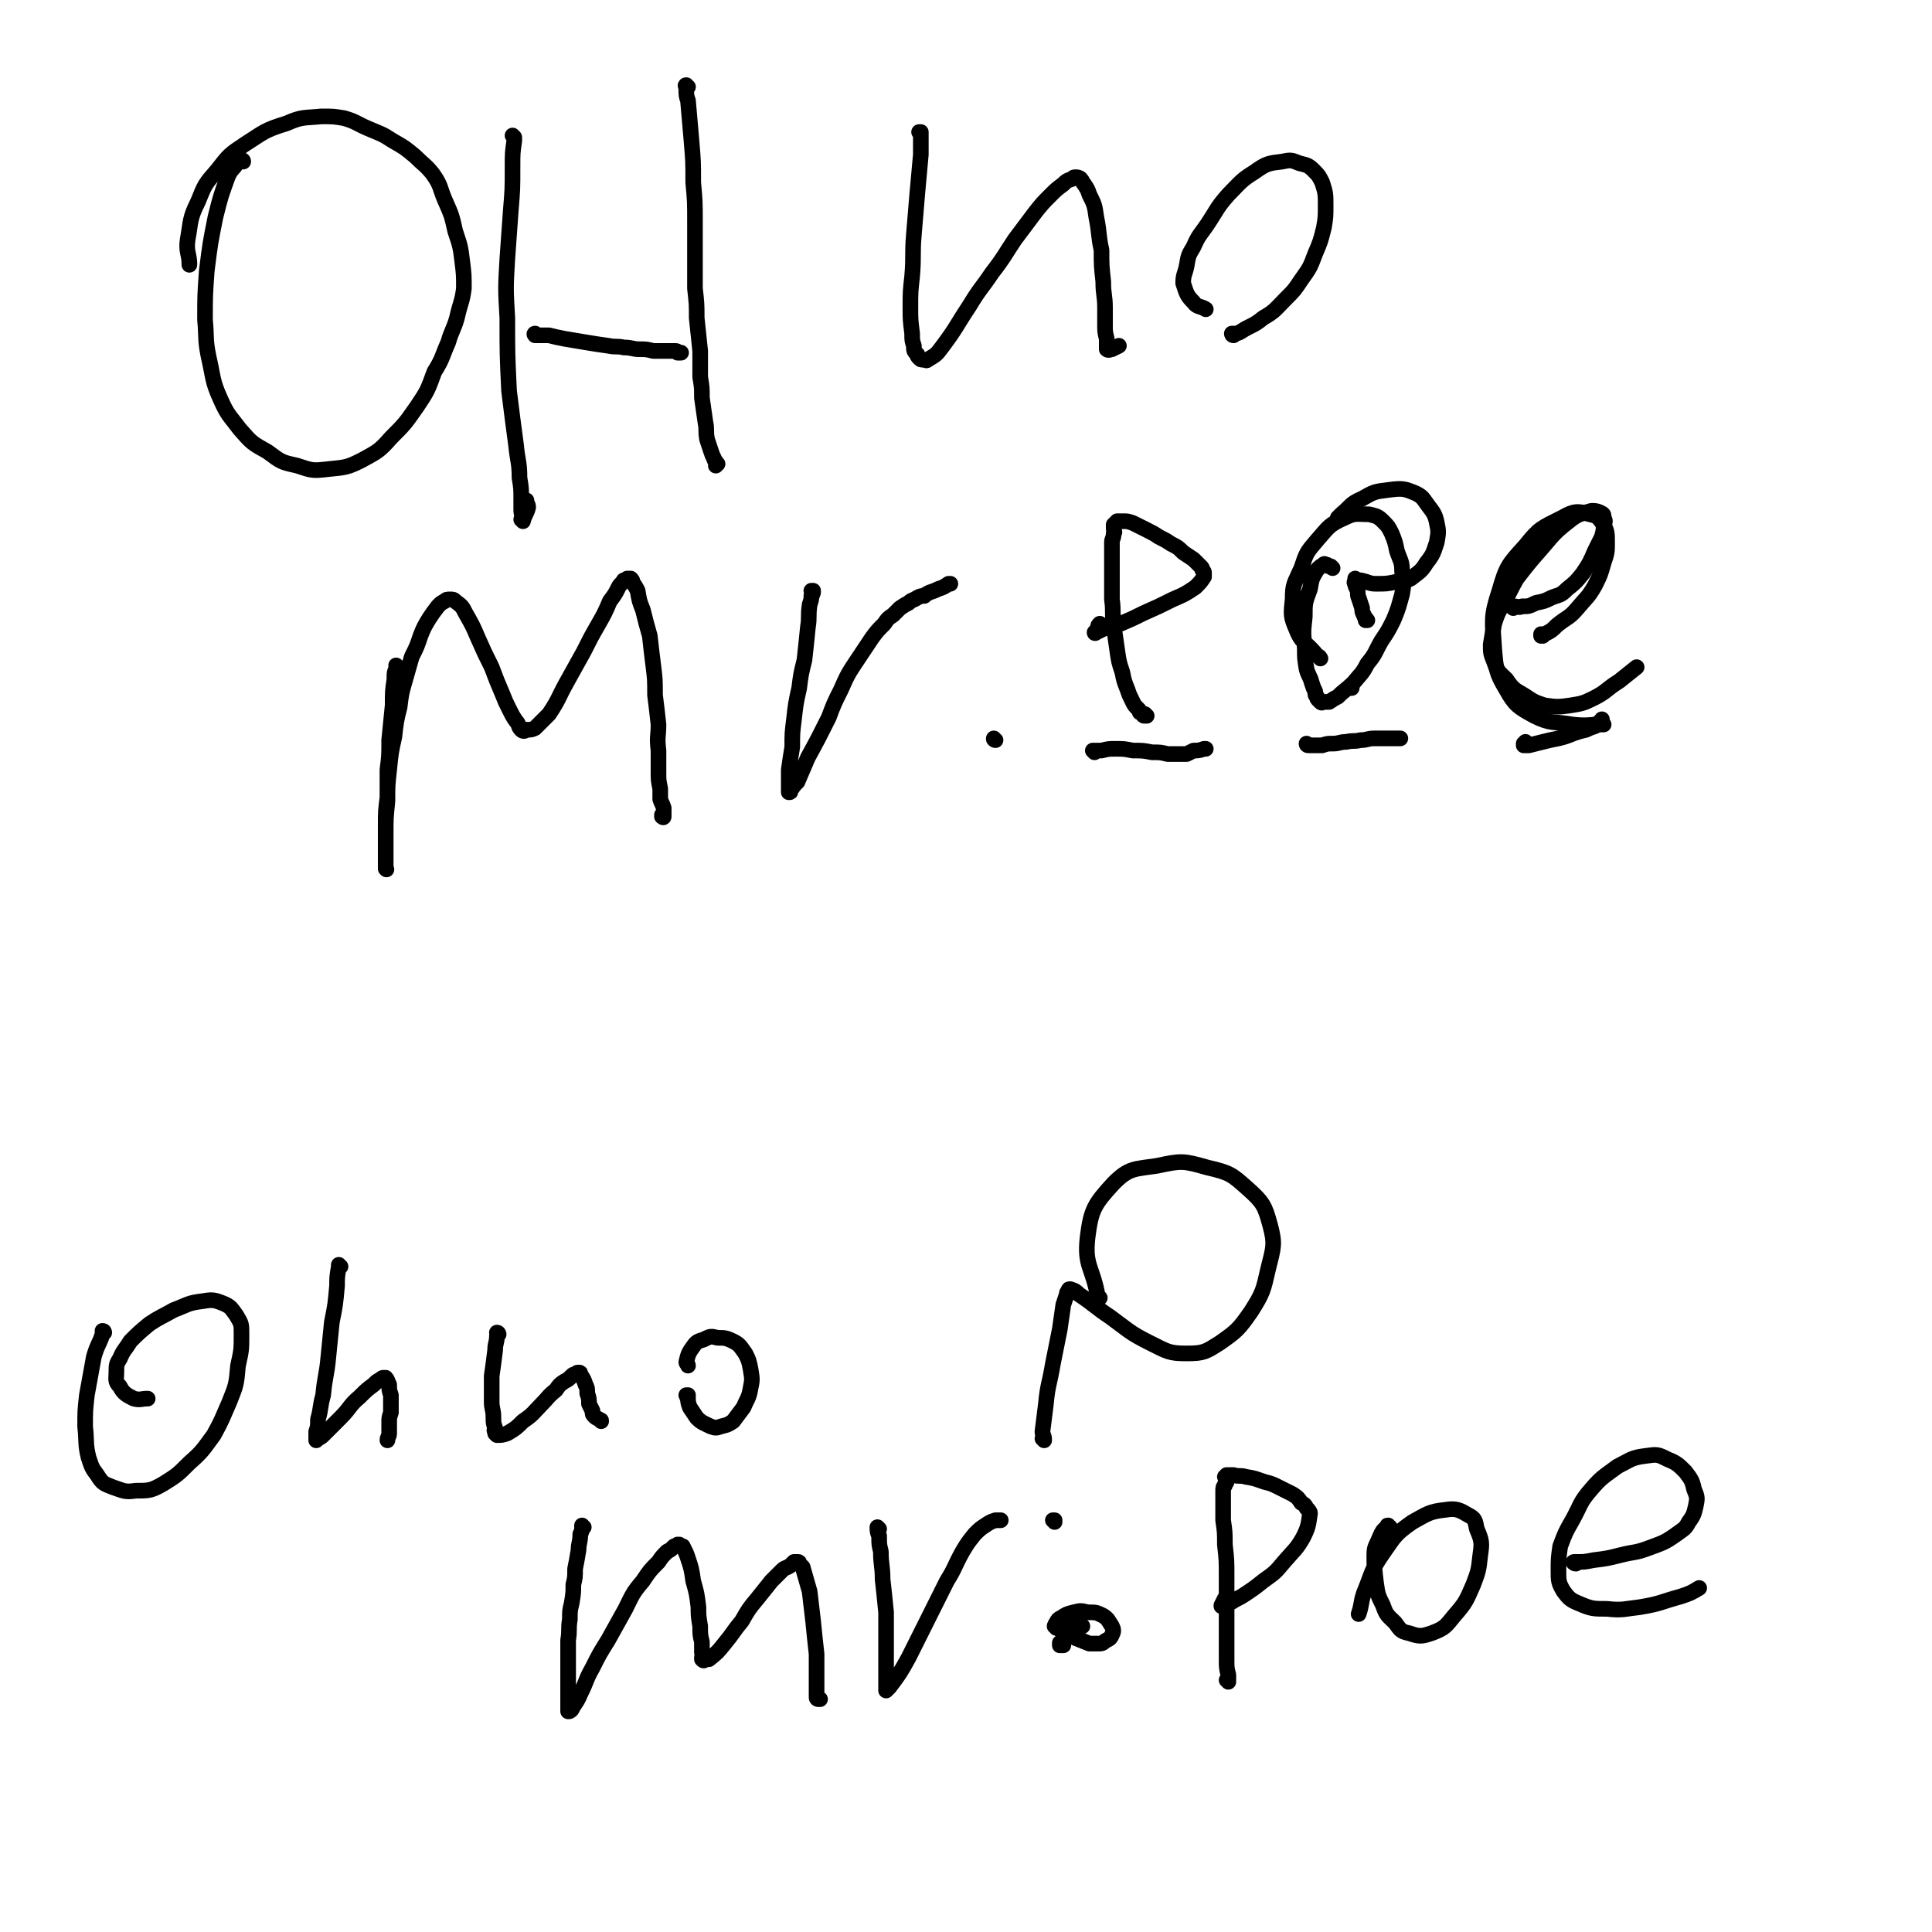 <svg viewBox='0 0 1112 1112' version='1.1' xmlns='http://www.w3.org/2000/svg' xmlns:xlink='http://www.w3.org/1999/xlink'><g fill='none' stroke='#000000' stroke-width='9' stroke-linecap='round' stroke-linejoin='round'><path d='M140,93c0,-1 -1,-1 -1,-1 0,0 0,0 0,0 0,1 -1,1 -2,1 -3,5 -4,4 -6,9 -4,11 -4,11 -7,23 -3,15 -3,15 -5,31 -1,14 -1,14 -1,28 1,11 0,11 2,21 3,13 2,14 7,25 4,9 5,9 11,17 7,8 7,8 16,13 8,6 8,6 17,8 9,3 9,3 18,2 10,-1 11,-1 19,-5 9,-5 10,-5 17,-13 8,-8 8,-8 15,-18 6,-9 6,-9 10,-20 5,-8 4,-8 8,-17 2,-7 3,-7 5,-14 2,-9 3,-9 4,-17 0,-8 0,-8 -1,-16 -1,-8 -1,-8 -4,-17 -2,-9 -2,-9 -6,-18 -3,-7 -2,-8 -7,-15 -4,-5 -5,-5 -10,-10 -6,-5 -6,-5 -13,-9 -6,-4 -7,-4 -14,-7 -7,-3 -7,-4 -14,-6 -6,-1 -6,-1 -13,-1 -10,1 -11,0 -20,4 -13,4 -13,5 -24,12 -9,6 -9,6 -16,15 -7,8 -7,8 -11,18 -5,10 -4,11 -6,22 -1,7 1,8 1,14 0,1 0,0 0,-1 '/><path d='M296,79c0,0 -1,-1 -1,-1 0,0 0,0 1,1 0,0 0,0 0,0 0,1 0,1 0,2 -1,7 -1,7 -1,15 0,13 0,13 -1,25 -1,14 -1,14 -2,28 -1,17 -1,17 0,34 0,21 0,21 1,42 2,16 2,16 4,31 1,10 2,10 2,19 1,6 1,6 1,13 0,2 0,2 0,5 0,2 0,2 1,5 0,0 -1,0 -1,1 0,0 0,0 0,0 1,1 1,1 1,1 0,0 0,0 0,0 1,-4 2,-4 3,-8 0,-2 -1,-2 -1,-4 0,0 0,0 0,0 '/><path d='M309,193c-1,0 -1,0 -1,-1 -1,0 0,1 0,1 0,0 0,0 0,0 1,0 1,0 3,0 2,0 2,0 5,0 4,1 4,1 9,2 6,1 6,1 12,2 6,1 6,1 13,2 5,1 5,0 9,1 5,0 5,1 9,1 4,0 4,0 8,1 3,0 3,0 6,0 2,0 2,0 4,0 2,0 2,0 3,0 1,0 1,1 1,1 1,0 1,0 2,0 0,0 0,0 0,0 '/><path d='M396,50c-1,0 -1,0 -1,-1 -1,0 0,1 0,1 0,0 0,0 0,0 0,0 0,0 0,1 0,4 0,4 1,7 1,12 1,12 2,23 1,12 1,12 1,24 1,11 1,11 1,23 0,9 0,9 0,19 0,10 0,10 0,19 1,9 1,9 1,17 1,10 1,9 2,19 0,7 0,7 0,15 1,6 1,6 1,12 1,7 1,7 2,14 1,5 0,5 1,10 1,3 1,3 2,6 1,3 1,3 2,5 0,1 1,1 1,2 0,1 0,1 1,1 0,0 0,0 0,0 -1,1 -1,1 -1,1 0,0 0,0 0,0 '/><path d='M530,77c0,0 -1,-1 -1,-1 0,0 1,0 1,0 0,2 0,2 0,3 0,5 0,5 0,10 -1,11 -1,11 -2,22 -1,12 -1,12 -2,24 -1,12 0,12 -1,24 -1,9 -1,9 -1,18 0,7 0,7 1,15 0,4 0,4 1,7 0,3 0,3 2,5 0,1 0,1 1,2 1,1 1,1 2,1 2,0 2,1 3,0 5,-3 5,-3 8,-7 9,-12 8,-12 16,-24 6,-10 7,-10 13,-19 7,-9 7,-10 13,-19 6,-8 6,-8 12,-16 4,-5 4,-5 9,-10 3,-3 3,-3 7,-6 2,-2 2,-2 5,-3 1,-1 1,-1 2,-1 1,0 2,0 3,1 1,1 1,2 2,3 2,3 2,3 3,6 3,6 3,6 4,13 2,10 1,10 3,19 0,9 0,9 1,18 0,8 1,8 1,15 0,5 0,5 0,10 0,4 0,4 1,8 0,2 0,2 0,4 0,1 0,2 0,2 1,1 2,0 3,0 2,-1 2,-1 4,-2 0,0 0,0 0,0 '/><path d='M710,193c-1,0 -1,-1 -1,-1 0,0 0,0 0,0 0,0 0,0 0,0 0,0 0,0 1,0 2,0 2,0 4,-1 6,-4 7,-3 13,-8 7,-4 7,-5 13,-11 5,-5 5,-5 9,-11 5,-7 5,-7 8,-15 3,-7 3,-7 5,-15 1,-6 1,-6 1,-13 0,-6 0,-7 -2,-13 -2,-4 -2,-4 -5,-7 -3,-3 -4,-3 -8,-4 -5,-2 -5,-2 -10,-1 -8,1 -9,1 -16,6 -8,5 -8,6 -15,13 -7,8 -6,8 -12,17 -4,6 -5,6 -8,13 -3,5 -3,5 -4,11 -1,5 -2,5 -2,10 2,6 2,7 6,11 2,3 4,2 7,4 0,0 0,0 0,0 '/><path d='M229,384c0,0 -1,-1 -1,-1 0,0 0,1 1,1 0,0 0,0 0,0 0,0 -1,-1 -1,-1 0,0 1,1 1,1 0,0 -1,0 -1,1 -1,2 -1,2 -1,6 -1,7 -1,7 -1,15 -1,10 -1,10 -2,20 0,9 0,9 -1,17 0,8 0,8 0,16 -1,8 -1,8 -1,16 0,5 0,5 0,10 0,4 0,4 0,8 0,2 0,2 0,4 0,1 0,1 0,3 0,0 0,0 0,0 0,0 0,0 0,0 1,1 0,0 0,0 0,-1 0,-1 0,-2 0,-3 0,-3 0,-6 0,-6 0,-6 0,-12 0,-9 0,-9 1,-19 0,-9 0,-9 1,-18 1,-10 1,-10 3,-19 1,-9 1,-9 3,-17 1,-8 1,-8 3,-15 2,-7 2,-7 4,-14 3,-6 3,-6 5,-12 2,-5 2,-5 5,-10 2,-3 2,-3 5,-7 2,-2 2,-2 4,-3 1,-1 1,-1 3,-1 2,0 2,0 3,1 4,3 4,3 6,7 4,7 4,7 7,14 4,9 4,9 8,17 3,8 3,8 6,15 2,5 2,5 4,9 2,4 2,4 4,7 2,2 1,3 3,5 1,1 2,1 3,0 3,0 3,0 5,-1 4,-4 4,-4 8,-8 6,-9 5,-9 10,-18 5,-9 5,-9 10,-18 4,-8 4,-8 8,-15 4,-7 4,-7 7,-14 3,-4 3,-4 5,-8 1,-2 2,-2 3,-4 1,0 1,0 2,-1 0,0 0,0 1,0 1,0 1,0 1,0 1,1 1,1 1,2 2,3 2,3 3,5 1,6 1,6 3,11 2,8 2,8 4,15 1,9 1,9 2,17 1,8 1,8 1,17 1,8 1,8 2,17 0,7 -1,7 0,15 0,6 0,6 0,13 0,4 0,4 1,9 0,3 0,3 0,6 1,3 1,2 2,5 0,1 0,1 0,3 0,1 0,1 0,1 0,1 0,1 0,1 0,0 0,0 0,0 0,0 -1,0 -1,-1 0,0 0,1 1,1 0,0 0,0 0,0 0,0 -1,0 -1,-1 0,0 0,1 1,1 0,0 0,0 0,0 0,0 0,0 0,0 0,1 -1,0 -1,0 0,0 0,0 1,0 0,0 0,0 0,0 0,1 -1,0 -1,0 0,0 0,0 1,0 0,0 0,0 0,0 -1,0 -1,0 -1,-1 0,0 0,0 0,0 '/><path d='M468,341c0,0 0,-1 -1,-1 0,0 1,0 1,0 0,0 0,0 0,0 0,1 0,0 -1,0 0,0 1,0 1,0 0,1 0,2 -1,3 0,2 0,2 -1,5 -1,7 0,7 -1,13 -1,10 -1,10 -2,19 -2,8 -2,8 -3,16 -2,9 -2,9 -3,18 -1,8 -1,8 -1,16 -1,6 -1,6 -2,13 0,3 0,3 0,6 0,3 0,3 0,5 0,1 0,1 0,1 0,1 0,1 0,1 1,0 1,0 1,-1 2,-3 2,-3 4,-5 3,-7 3,-7 6,-14 6,-11 6,-11 12,-23 3,-8 3,-8 7,-16 4,-9 4,-9 10,-18 4,-6 4,-6 8,-12 3,-4 3,-4 7,-8 2,-3 2,-3 5,-5 2,-2 2,-2 4,-4 3,-2 3,-2 5,-3 2,-2 2,-1 5,-3 2,-1 2,-1 4,-1 1,-1 1,-1 3,-2 3,-1 3,-1 5,-2 3,-1 3,-1 6,-3 1,0 1,0 1,0 0,0 0,0 0,0 '/><path d='M573,426c-1,0 -1,-1 -1,-1 0,0 0,0 0,0 0,0 0,0 0,0 0,1 0,0 0,0 0,0 0,0 0,0 0,0 0,0 0,0 '/><path d='M630,433c0,0 -1,-1 -1,-1 0,0 0,0 1,0 0,1 0,0 1,0 1,0 1,0 3,0 4,-1 4,-1 8,-1 5,0 5,0 10,1 6,0 6,0 11,1 5,0 5,0 9,1 5,0 5,0 11,0 2,-1 2,-1 4,-2 3,0 3,0 6,-1 1,0 1,0 1,0 '/><path d='M753,429c0,0 -1,0 -1,-1 0,0 0,1 1,1 0,0 0,0 0,0 0,0 -1,0 -1,-1 0,0 0,1 1,1 0,0 0,0 0,0 0,0 0,0 0,0 1,0 1,0 2,0 3,0 3,0 6,0 3,-1 3,-1 6,-1 4,0 4,-1 8,-1 4,-1 4,0 8,-1 4,0 4,-1 8,-1 5,0 5,0 9,0 2,0 2,0 5,0 0,0 0,0 1,0 0,0 0,0 0,0 '/><path d='M879,428c0,0 -1,-1 -1,-1 0,0 0,1 0,1 0,1 0,1 -1,1 0,0 0,0 0,0 1,0 0,0 0,-1 0,0 0,1 0,1 2,0 2,0 3,0 4,-1 4,-1 8,-2 4,-1 4,-1 9,-2 4,-1 4,-1 9,-3 3,-1 3,-1 7,-2 2,-1 2,-1 5,-2 1,-1 1,-1 2,-2 1,0 1,-1 2,-2 0,0 0,0 0,0 0,0 0,0 0,0 '/><path d='M660,412c-1,0 -1,0 -1,-1 0,0 0,1 0,1 0,0 0,0 0,0 0,0 0,0 0,-1 0,0 0,1 0,1 -1,0 -1,0 -1,-1 -1,-1 -1,-1 -2,-1 0,-1 0,-1 -1,-2 -2,-2 -2,-2 -3,-4 -2,-4 -2,-4 -3,-7 -2,-5 -2,-5 -3,-10 -2,-6 -2,-6 -3,-13 -1,-7 -1,-7 -2,-14 -1,-7 0,-8 -1,-15 0,-6 0,-6 0,-13 0,-5 0,-5 0,-10 0,-5 0,-5 0,-10 0,-2 1,-2 1,-5 1,-1 0,-1 0,-3 0,-1 0,-1 0,-2 1,0 1,0 1,-1 1,0 1,-1 1,-1 0,0 1,0 1,0 1,0 1,0 3,0 2,0 2,0 5,1 4,2 4,2 8,4 4,2 4,2 7,4 4,2 4,2 7,4 4,2 4,2 7,5 3,2 3,2 6,4 2,2 2,2 4,4 1,1 1,1 1,2 1,1 1,1 1,2 0,1 0,1 0,2 -2,3 -2,3 -5,6 -6,4 -6,4 -13,7 -8,4 -8,4 -17,8 -6,3 -6,3 -13,6 -5,1 -5,1 -10,3 -2,1 -2,1 -4,2 0,0 -1,1 -1,0 1,-1 1,-1 2,-3 0,-1 0,-1 1,-2 0,0 0,0 0,0 '/><path d='M871,350c0,0 -1,-1 -1,-1 0,0 0,0 0,0 0,0 0,0 0,0 1,1 0,0 0,0 0,0 1,0 1,0 3,0 3,1 5,0 4,0 4,0 8,-2 5,-1 5,-1 9,-3 5,-2 5,-1 9,-5 5,-4 5,-4 9,-9 4,-6 4,-6 7,-13 2,-4 2,-4 4,-8 1,-4 1,-4 1,-7 1,-2 1,-2 0,-4 0,-2 0,-2 -2,-3 -2,-1 -3,-1 -5,-1 -7,2 -8,2 -13,6 -9,7 -9,8 -16,16 -7,8 -7,8 -14,17 -4,7 -4,8 -8,15 -3,5 -3,5 -5,11 -1,6 -1,6 -2,12 0,5 0,5 2,10 2,6 3,6 7,10 4,6 5,6 10,9 6,4 6,4 12,6 7,1 8,1 15,0 6,-1 7,-1 13,-4 8,-4 7,-5 15,-10 5,-4 5,-4 10,-8 0,0 0,0 0,0 '/><path d='M778,396c0,0 -1,-1 -1,-1 0,0 0,0 0,1 0,0 0,0 0,0 1,0 1,0 1,0 0,0 0,0 0,0 '/><path d='M787,357c-1,0 -1,0 -1,-1 0,0 0,1 0,1 0,0 0,0 0,0 0,0 0,0 0,-1 0,0 0,0 0,0 0,-1 -1,-1 -1,-2 -1,-2 -1,-2 -1,-4 -1,-3 -1,-3 -2,-6 -1,-2 0,-3 -1,-5 -1,-2 -1,-2 -1,-3 -1,-1 0,-1 0,-2 0,0 0,0 0,-1 0,0 0,0 0,0 1,1 1,1 3,1 5,1 5,2 9,2 6,0 6,0 11,-1 5,-1 5,0 9,-2 5,-4 6,-4 9,-9 4,-5 4,-6 6,-12 1,-6 1,-6 0,-11 -1,-5 -2,-6 -5,-10 -3,-4 -3,-5 -7,-7 -7,-3 -8,-3 -16,-2 -8,1 -8,1 -15,5 -7,3 -6,4 -12,9 -1,1 -1,1 -2,2 0,0 0,0 0,0 '/><path d='M607,876c0,-1 -1,-1 -1,-1 0,0 1,0 1,0 0,0 0,0 0,0 '/><path d='M601,829c0,0 0,0 -1,-1 0,0 1,1 1,1 0,-3 -1,-3 -1,-5 1,-8 1,-8 2,-16 1,-11 2,-11 4,-23 2,-10 2,-10 4,-20 1,-7 1,-7 2,-14 1,-3 1,-3 2,-6 0,-1 0,-1 1,-2 0,-1 0,-1 1,-1 3,1 3,1 5,3 9,6 9,7 18,13 11,8 11,9 23,15 10,5 11,6 21,6 10,0 11,-1 19,-6 10,-7 11,-8 18,-18 7,-11 7,-12 10,-25 3,-12 4,-14 1,-25 -3,-11 -4,-13 -13,-21 -9,-8 -10,-9 -23,-12 -14,-4 -15,-4 -29,-1 -13,2 -16,1 -25,10 -11,12 -13,15 -15,31 -2,17 3,17 6,35 0,0 1,0 1,0 '/><path d='M767,327c0,0 0,0 -1,-1 0,0 0,0 -1,0 -1,-1 -1,-1 -2,-1 0,0 -1,-1 -1,0 -2,1 -2,1 -4,3 -3,5 -3,5 -4,11 -3,8 -3,8 -3,16 -1,9 -1,9 0,18 0,6 0,6 1,12 1,4 2,4 3,8 1,3 1,3 2,5 0,2 0,2 1,3 0,1 0,1 1,2 1,1 1,1 1,1 1,1 1,0 2,0 2,0 2,0 3,0 3,-2 3,-2 5,-3 4,-4 5,-4 9,-8 4,-5 5,-5 8,-11 5,-6 4,-6 8,-13 4,-6 4,-6 7,-12 3,-7 3,-8 5,-15 1,-6 1,-6 0,-13 0,-6 -1,-6 -3,-12 -1,-5 -1,-5 -3,-10 -2,-4 -2,-4 -5,-7 -3,-3 -4,-3 -8,-4 -7,0 -8,-1 -14,2 -9,4 -9,5 -16,13 -6,7 -6,7 -9,16 -4,9 -5,9 -5,18 -1,9 -1,10 2,17 3,8 5,7 11,14 1,2 2,1 3,3 0,0 0,0 0,0 '/><path d='M888,366c0,0 -1,-1 -1,-1 0,0 0,0 0,1 0,0 0,0 0,0 1,-1 1,-1 2,-1 4,-2 4,-2 7,-5 6,-5 7,-4 12,-10 5,-6 6,-6 10,-13 3,-6 3,-6 5,-13 2,-6 2,-6 2,-12 0,-5 0,-6 -2,-10 -3,-4 -3,-5 -8,-6 -7,-2 -9,-2 -16,2 -12,6 -13,6 -21,16 -10,11 -11,12 -15,26 -5,15 -4,17 -3,33 1,12 1,14 7,24 5,9 7,10 16,15 10,5 11,3 22,5 9,1 9,0 17,0 1,0 1,0 1,0 '/><path d='M336,879c-1,0 -1,-1 -1,-1 0,0 0,0 0,1 0,0 0,0 0,0 0,0 0,-1 0,-1 0,0 0,0 0,1 0,0 0,0 0,0 0,2 0,2 -1,4 0,5 -1,5 -1,9 -1,6 -1,6 -2,11 0,5 0,5 -1,9 0,5 0,5 -1,11 -1,4 -1,4 -1,9 -1,6 0,6 -1,12 0,6 0,6 0,13 0,5 0,5 0,10 0,4 0,4 0,8 0,3 0,3 0,6 0,1 0,1 0,3 0,0 0,0 0,1 0,0 0,0 0,0 0,0 0,0 0,0 1,0 1,0 2,-1 2,-4 3,-4 5,-9 4,-8 3,-8 7,-15 4,-8 4,-8 9,-16 5,-9 5,-9 10,-18 4,-8 4,-9 10,-16 4,-6 4,-6 9,-11 2,-3 2,-3 5,-6 2,-1 2,-1 4,-3 1,0 1,0 2,-1 0,0 0,0 1,0 1,1 1,1 2,1 2,4 2,4 3,7 2,6 2,6 3,13 2,7 2,7 3,15 0,5 0,5 1,11 0,5 0,5 1,9 0,3 0,3 0,6 1,2 0,2 0,3 0,0 0,0 0,1 0,0 0,0 0,0 1,1 1,1 2,0 1,0 1,0 2,0 5,-4 5,-4 9,-9 5,-6 5,-7 10,-13 4,-7 4,-7 9,-13 4,-5 4,-5 8,-10 3,-3 3,-3 6,-6 2,-2 2,-1 5,-3 1,-1 1,-1 2,-2 1,0 1,0 2,0 1,0 1,0 1,1 1,1 1,1 2,2 2,7 2,7 4,14 1,8 1,9 2,17 1,10 1,10 2,19 0,6 0,6 0,13 0,4 0,4 0,8 0,2 0,2 0,4 0,1 1,1 1,1 0,0 0,0 1,0 0,0 0,0 0,0 '/><path d='M506,880c0,0 -1,-1 -1,-1 0,2 0,3 1,5 0,5 0,5 1,9 0,8 1,8 1,16 1,9 1,9 2,19 0,9 0,9 0,17 0,7 0,7 0,14 0,3 0,3 0,7 0,2 0,2 0,5 0,0 0,0 0,1 0,1 0,1 0,1 1,-1 1,-1 2,-2 6,-8 6,-8 11,-17 6,-12 6,-12 12,-24 5,-10 5,-10 10,-20 5,-8 4,-8 9,-17 3,-5 3,-5 7,-10 3,-3 3,-3 6,-5 3,-2 3,-2 6,-3 1,0 1,0 3,0 0,0 0,0 0,0 '/><path d='M60,767c0,0 0,-1 -1,-1 0,0 0,1 0,2 -2,6 -3,6 -5,13 -2,11 -2,11 -4,22 -1,9 -1,9 -1,18 1,9 0,10 2,18 2,6 2,6 5,10 3,5 4,5 9,7 6,2 7,3 13,2 8,0 9,0 16,-4 8,-5 8,-5 15,-12 8,-7 8,-8 14,-16 5,-9 5,-10 9,-19 4,-10 4,-10 5,-21 2,-9 2,-9 2,-18 0,-6 0,-6 -3,-11 -3,-4 -3,-5 -8,-7 -5,-2 -6,-2 -12,-1 -8,1 -8,2 -16,5 -7,4 -8,4 -14,8 -6,5 -6,5 -11,10 -3,5 -4,5 -6,10 -2,3 -2,4 -2,7 0,5 -1,6 2,9 2,4 4,5 8,7 4,1 4,0 8,0 0,0 0,0 0,0 '/><path d='M196,729c-1,0 -1,-1 -1,-1 0,0 0,0 0,1 0,0 0,0 0,0 0,0 0,0 0,0 -1,6 -1,6 -1,11 -1,11 -1,11 -3,21 -1,10 -1,10 -2,20 -1,11 -2,11 -3,22 -2,7 -1,7 -3,14 0,4 0,4 -1,7 0,2 0,2 0,4 0,0 0,0 0,1 0,0 0,0 0,0 2,-2 2,-1 4,-3 5,-5 5,-5 10,-10 6,-6 5,-7 11,-12 4,-4 4,-4 8,-7 2,-2 2,-2 4,-3 1,-1 1,-1 2,-1 0,0 0,0 0,0 1,0 1,0 1,0 1,1 1,2 2,4 0,3 0,3 1,6 0,5 0,5 0,10 -1,3 -1,3 -1,6 0,3 0,3 0,6 0,2 -1,2 -1,4 0,0 0,0 0,0 0,0 0,0 0,0 '/><path d='M287,768c0,0 0,0 -1,-1 0,0 1,1 1,1 0,0 0,0 0,0 0,0 0,-1 -1,-1 0,1 1,1 0,2 0,4 -1,4 -1,8 -1,8 -1,8 -2,15 0,8 0,8 0,15 0,4 1,4 1,9 0,3 0,3 1,6 0,1 -1,1 0,2 0,1 0,1 0,1 1,1 1,1 1,1 3,0 3,0 6,-1 5,-3 5,-3 9,-7 6,-4 6,-5 10,-9 5,-5 4,-5 9,-9 2,-3 2,-3 5,-5 2,-1 2,-1 4,-3 1,-1 1,-1 3,-1 0,-1 0,-1 1,-1 1,0 1,0 1,1 2,3 2,3 3,6 1,2 1,2 1,5 1,3 1,3 1,6 1,2 1,2 2,4 0,2 0,2 1,3 1,1 1,1 3,2 1,1 1,0 1,1 0,0 0,0 0,0 '/><path d='M396,804c0,-1 -1,-1 -1,-1 0,0 1,0 1,0 0,1 -1,1 0,2 0,2 0,2 1,5 2,3 2,3 4,6 3,3 4,3 8,5 3,1 3,1 6,0 4,-1 4,-1 7,-3 3,-4 3,-4 6,-8 2,-5 3,-5 4,-11 1,-5 1,-5 0,-11 -1,-5 -1,-5 -3,-9 -3,-4 -3,-5 -7,-7 -4,-2 -5,-2 -9,-2 -4,-1 -4,-1 -8,1 -3,1 -4,1 -6,4 -3,4 -3,5 -4,9 0,1 1,1 1,2 0,0 0,0 0,0 '/><path d='M611,947c0,-1 -1,-1 -1,-1 0,-1 0,0 0,0 0,0 0,0 0,0 1,0 0,0 0,0 0,-1 0,0 0,0 0,0 0,0 0,0 0,0 0,0 0,1 0,0 1,0 1,0 0,0 0,0 1,0 0,0 0,0 0,0 '/><path d='M620,936c0,0 -1,-1 -1,-1 0,0 0,0 1,0 0,0 0,0 0,0 0,2 0,2 0,3 0,0 0,0 0,1 0,0 0,0 0,0 '/><path d='M608,937c0,-1 0,-1 -1,-1 0,-1 1,0 1,0 0,0 0,0 0,0 0,0 -1,-1 -1,0 1,0 2,1 3,2 4,2 4,2 7,4 5,2 5,2 10,4 3,0 3,0 6,0 2,0 2,-1 4,-2 2,-1 2,-1 3,-3 1,-2 1,-3 0,-5 -2,-3 -2,-4 -5,-6 -4,-2 -4,-2 -9,-2 -4,-1 -4,-1 -8,0 -4,1 -4,1 -7,3 -2,1 -2,1 -3,3 0,0 -1,1 0,1 1,1 2,2 4,2 5,0 5,0 11,-1 0,0 0,0 0,0 '/><path d='M707,968c0,-1 -1,-1 -1,-1 0,0 0,0 1,0 0,0 0,0 0,0 0,-1 0,-1 0,-3 -1,-4 -1,-4 -1,-9 0,-5 0,-5 0,-11 0,-9 0,-9 0,-18 0,-9 0,-9 0,-19 0,-9 0,-9 -1,-18 0,-7 0,-7 -1,-14 0,-4 0,-4 0,-9 0,-2 0,-2 0,-5 0,-2 0,-2 0,-3 0,-2 0,-2 1,-3 0,-1 0,-1 1,-2 0,0 0,0 0,-1 0,-1 0,-1 0,-1 0,0 0,0 0,0 0,0 0,0 0,0 0,0 -1,-1 -1,-1 0,0 1,0 1,0 0,0 0,0 0,0 0,0 0,0 0,0 0,0 0,0 0,-1 0,0 0,1 0,1 0,0 0,0 1,-1 0,0 0,0 0,0 1,0 1,0 3,0 3,1 4,0 7,1 6,1 5,1 11,3 4,1 4,1 8,3 4,2 4,2 8,4 3,2 3,2 5,5 2,1 2,1 3,3 1,1 2,2 2,3 -1,7 -1,8 -4,14 -4,7 -5,7 -11,14 -5,6 -5,6 -12,11 -5,4 -5,4 -11,8 -3,2 -4,2 -7,4 -2,1 -2,1 -4,2 -1,1 -1,0 -2,0 0,0 0,1 0,0 1,-2 1,-2 2,-4 0,0 0,0 0,0 '/><path d='M800,879c-1,0 -1,-1 -1,-1 -1,0 0,0 0,1 0,0 -1,0 -2,1 -2,2 -2,3 -3,5 -2,5 -3,5 -3,10 0,7 0,8 1,16 1,7 1,7 4,13 2,6 3,6 7,10 3,4 3,5 8,6 6,2 7,2 13,0 8,-3 8,-4 13,-10 7,-8 7,-9 11,-18 3,-8 3,-8 4,-17 1,-7 1,-8 -2,-15 -1,-5 -1,-6 -5,-8 -5,-3 -7,-4 -13,-3 -9,1 -10,2 -19,7 -10,7 -10,8 -17,18 -7,10 -6,11 -11,23 -2,6 -1,6 -3,12 0,0 0,0 0,0 '/><path d='M907,900c-1,0 -2,-1 -1,-1 0,0 0,0 1,0 5,0 5,0 10,-1 8,-1 8,-1 16,-3 8,-2 8,-1 16,-4 8,-3 9,-3 16,-8 4,-3 5,-3 7,-7 3,-4 3,-5 4,-9 1,-5 1,-5 -1,-10 -1,-5 -2,-6 -5,-10 -4,-4 -5,-5 -10,-7 -6,-3 -6,-3 -13,-2 -8,1 -8,2 -16,6 -8,6 -9,6 -15,13 -7,8 -6,9 -11,18 -4,7 -4,7 -7,15 -1,7 -1,7 -1,14 0,6 0,7 3,12 3,4 4,5 9,7 7,3 8,3 16,3 9,1 10,0 19,-1 12,-2 12,-3 23,-6 6,-2 6,-2 11,-5 0,0 0,0 0,0 '/></g>
</svg>
